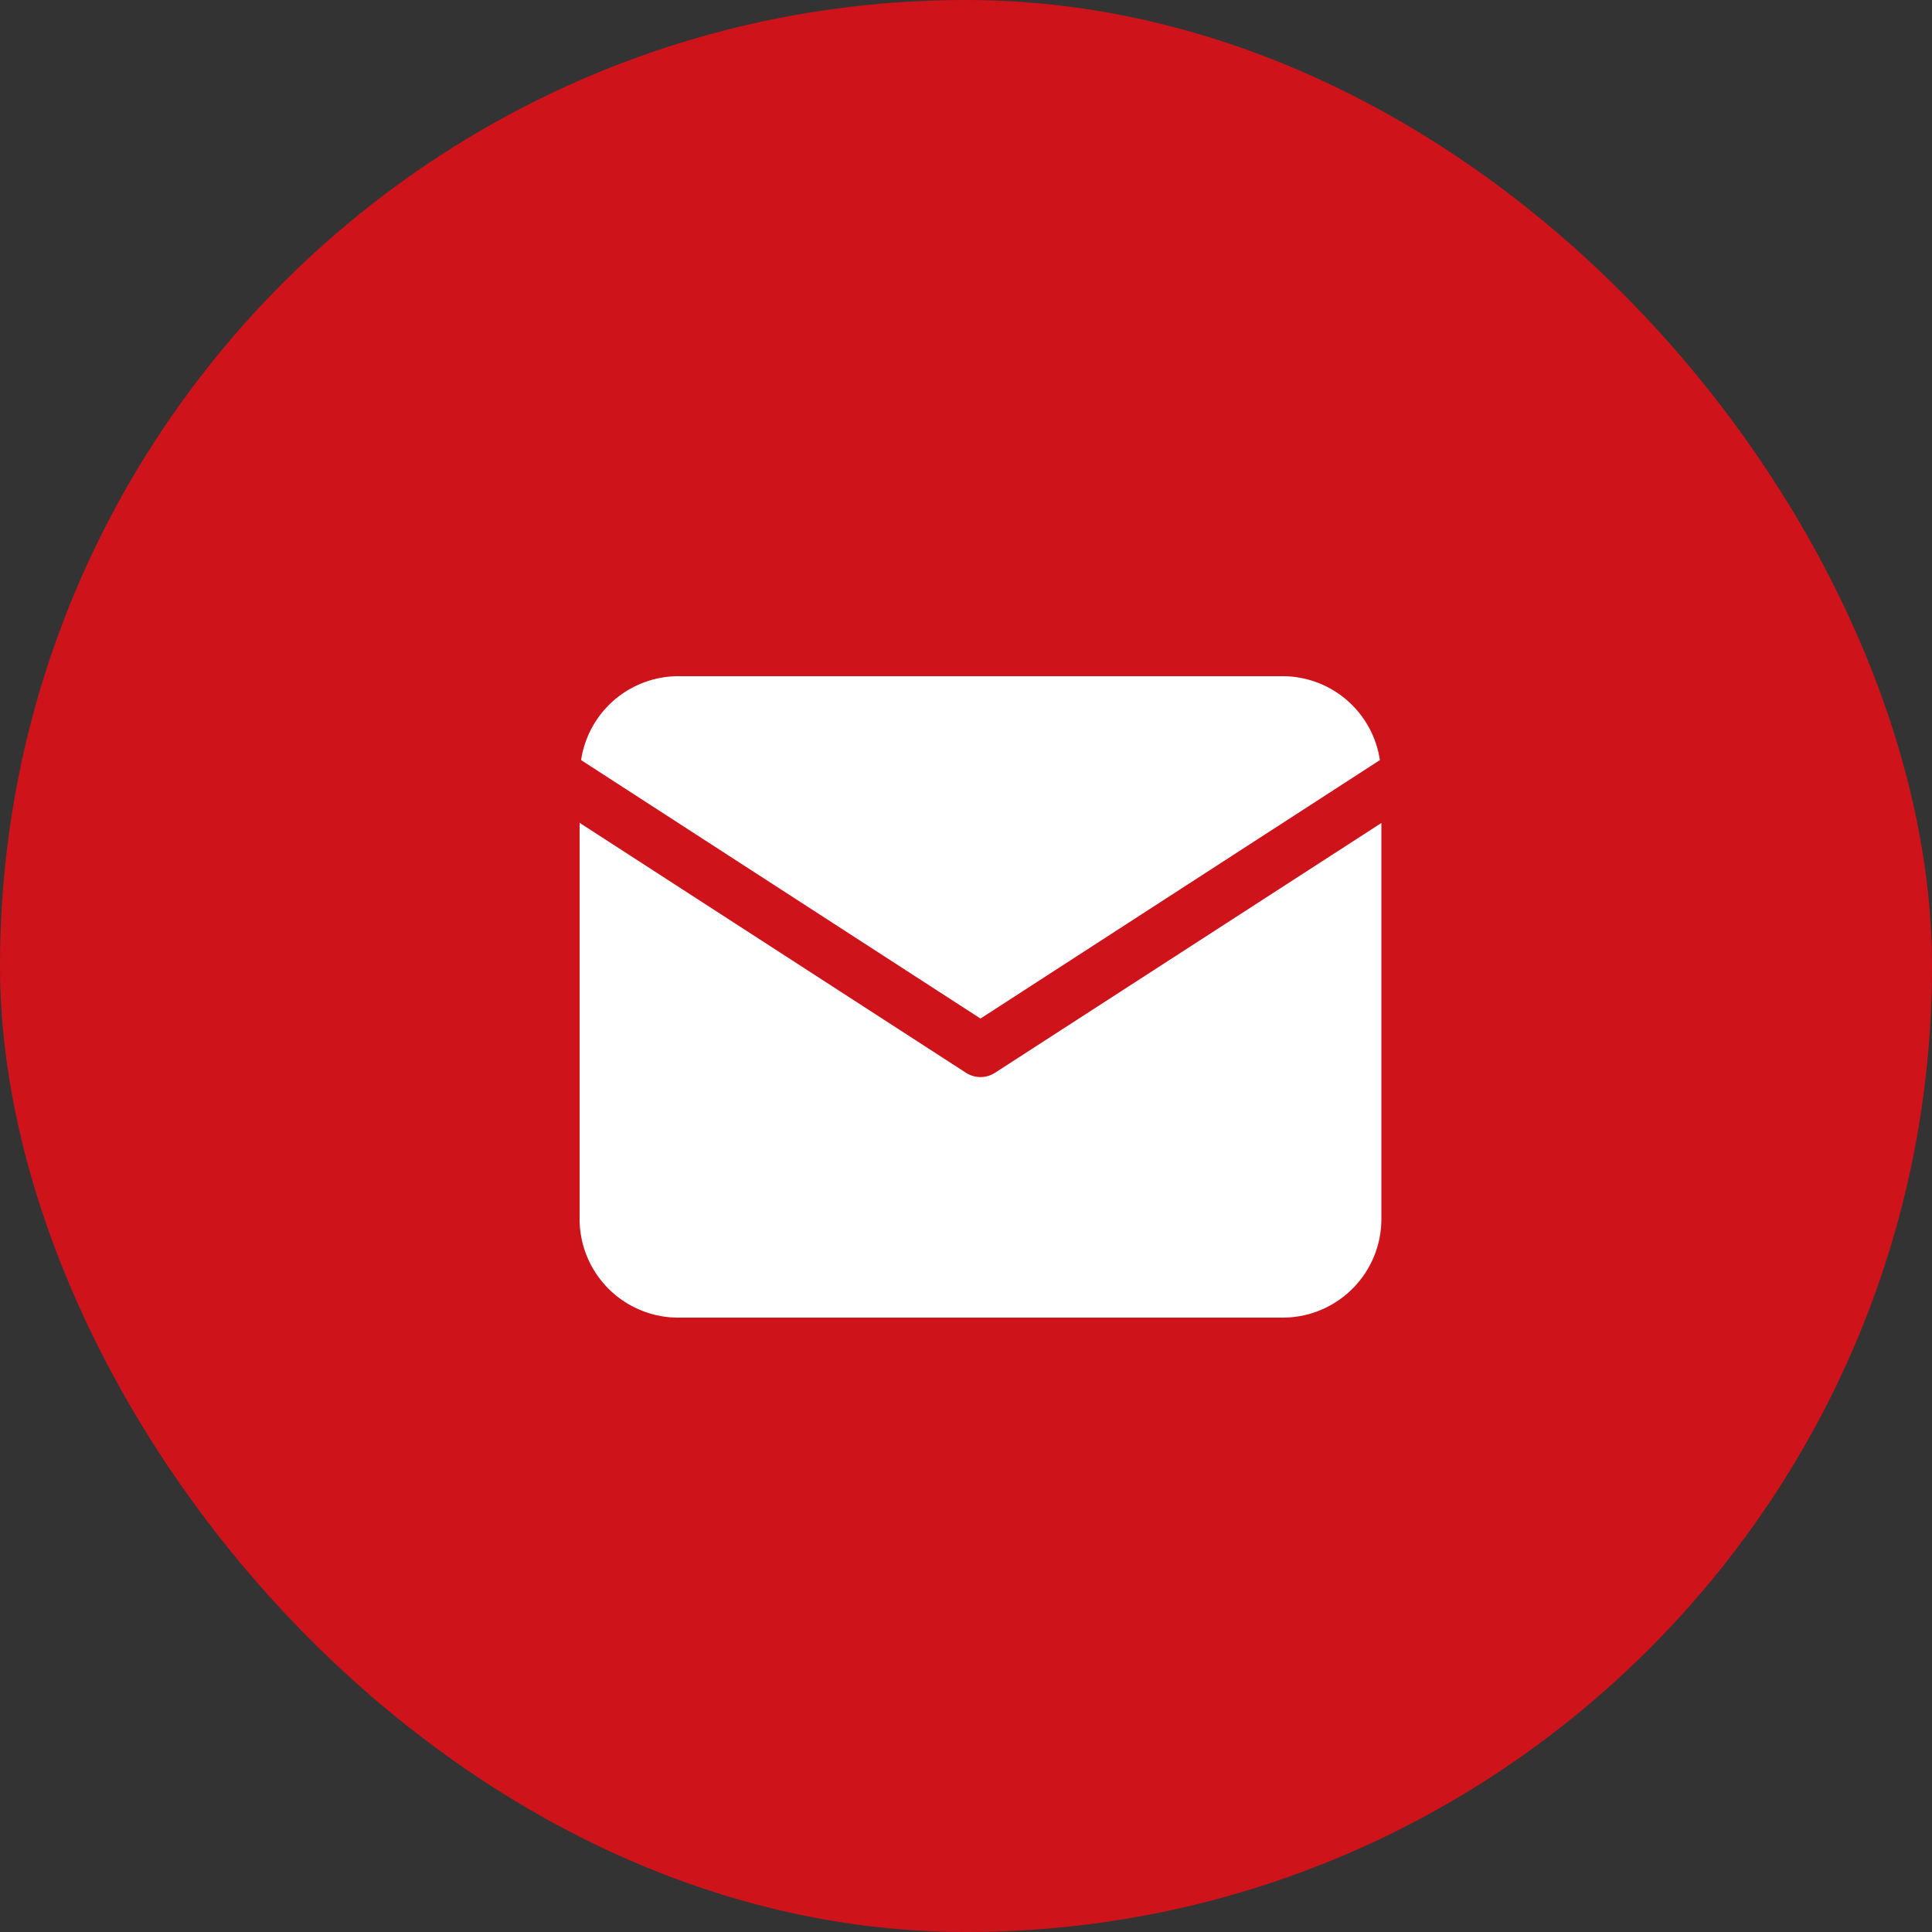 <svg xmlns="http://www.w3.org/2000/svg" width="40" height="40" viewBox="0 0 40 40">
  <rect x="0" y="0" width="40" height="40" fill="#333333" stroke="none"/>
  <g id="グループ_13445" data-name="グループ 13445" transform="translate(-278 -7)">
    <rect id="長方形_2400" data-name="長方形 2400" width="40" height="40" rx="20" transform="translate(278 7)" fill="#cf131b"/>
    <g id="email_1_" data-name="email (1)" transform="translate(289 17)">
      <path id="パス_27461" data-name="パス 27461" d="M17.594,5.737A2.038,2.038,0,0,0,15.584,4H3.066a2.038,2.038,0,0,0-2.01,1.737l8.269,5.351Z" transform="translate(-0.025)" fill="#fff"/>
      <path id="パス_27462" data-name="パス 27462" d="M9.6,14.661a.553.553,0,0,1-.6,0L1,9.486v8.2A2.043,2.043,0,0,0,3.041,19.73H15.559A2.043,2.043,0,0,0,17.6,17.689v-8.2Z" transform="translate(0 -2.45)" fill="#fff"/>
    </g>
  </g>
</svg>
